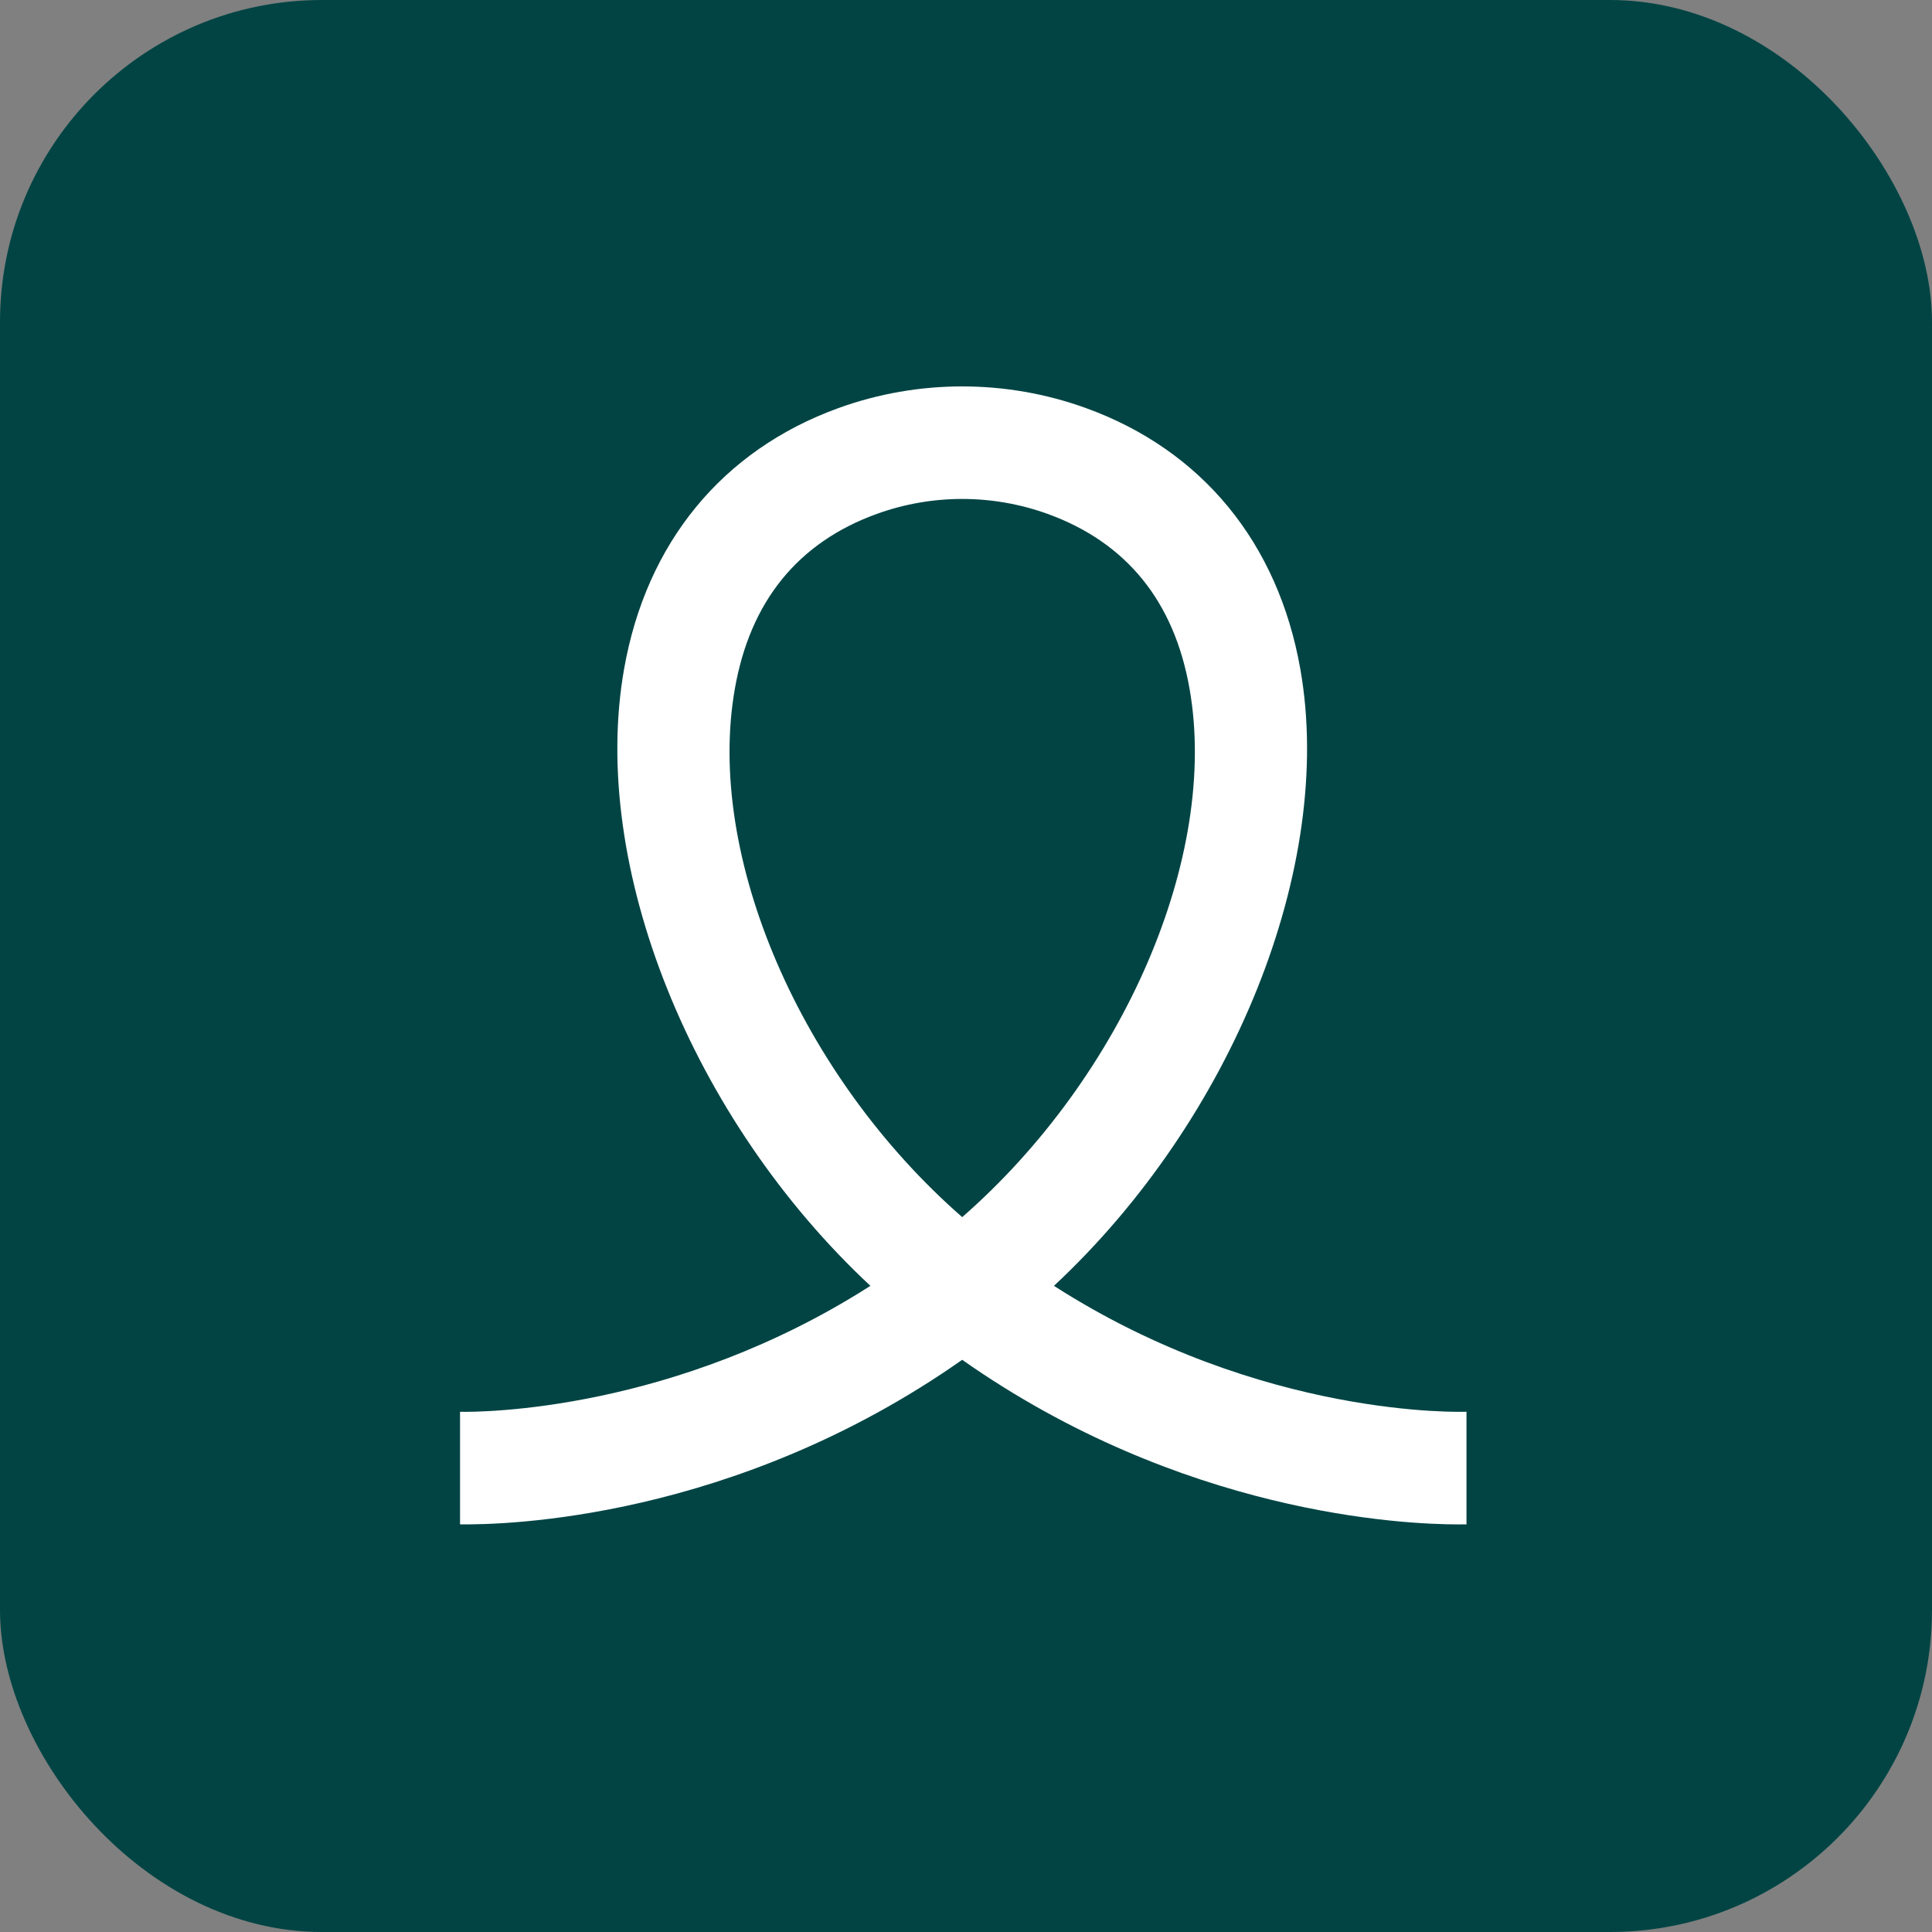 <svg xmlns="http://www.w3.org/2000/svg" fill="none" viewBox="0 0 60 60" height="60" width="60">
<rect x="0" y="0" width="60" height="60" fill="#808080" stroke="none"/>
<rect fill="#024444" rx="10" height="60" width="60"></rect>
<path fill="white" d="M32.731 39.933C38.273 34.768 41.463 26.901 40.383 20.779C39.691 16.855 37.327 13.978 33.725 12.673C31.247 11.776 28.517 11.776 26.039 12.673C22.437 13.978 20.07 16.855 19.381 20.779C18.301 26.901 21.489 34.766 27.031 39.933C20.936 43.833 14.955 43.857 14.287 43.845V47.34C15.657 47.359 22.793 47.208 29.882 42.23C36.696 47.018 43.561 47.342 45.299 47.342C45.399 47.342 45.479 47.342 45.543 47.34V43.843C45.47 43.845 39.192 44.079 32.731 39.933ZM29.882 37.799C24.864 33.414 21.905 26.579 22.822 21.387C23.299 18.672 24.784 16.846 27.228 15.96C28.084 15.651 28.983 15.495 29.882 15.495C30.781 15.495 31.681 15.651 32.536 15.96C34.98 16.846 36.465 18.672 36.942 21.387C37.859 26.579 34.9 33.414 29.882 37.799Z"></path>
</svg>
